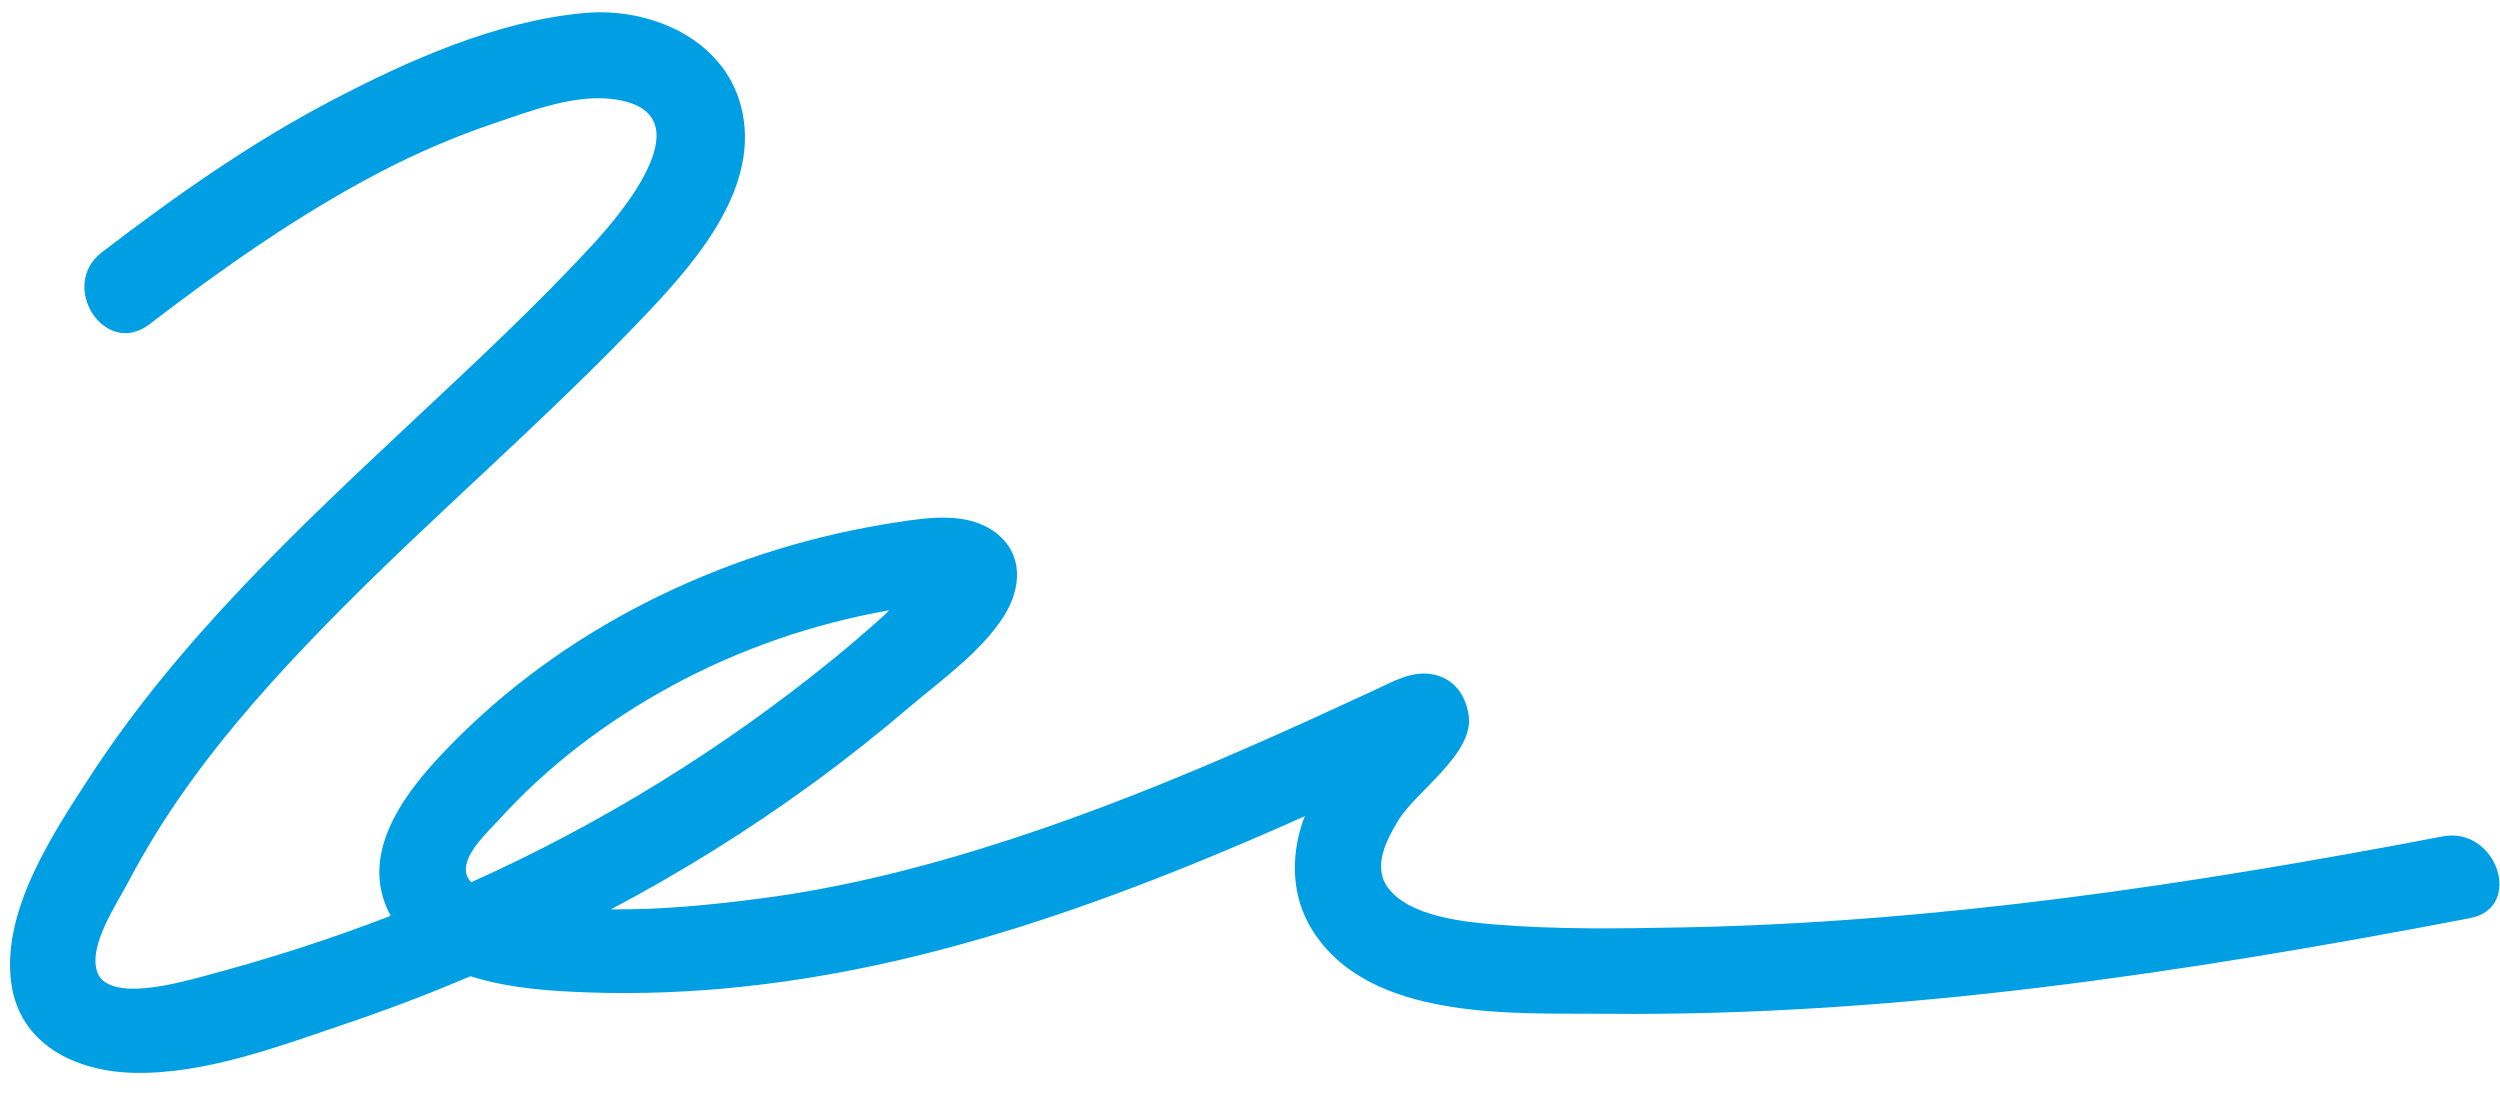 <?xml version="1.0" encoding="UTF-8"?> <svg xmlns="http://www.w3.org/2000/svg" width="311" height="137" viewBox="0 0 311 137" fill="none"> <path d="M303.86 104.05C272.596 110.03 240.945 114.787 209.066 115.373C201.472 115.511 193.75 115.639 186.172 115.02C182.179 114.698 175.351 114.032 172.67 110.445C170.717 107.83 172.469 104.479 173.959 102.043C176.21 98.352 183.478 93.714 182.693 88.904C182.3 86.5 180.978 84.538 178.484 83.943C175.797 83.294 173.317 84.78 170.97 85.862C165.95 88.179 160.921 90.496 155.85 92.716C145.994 97.042 135.977 101.07 125.735 104.407C115.609 107.71 105.235 110.387 94.659 111.766C88.673 112.545 82.292 113.2 76.01 113.119C84.764 108.488 93.188 103.242 101.184 97.405C105.282 94.413 109.255 91.257 113.121 87.971C117.109 84.589 122.087 81.067 124.907 76.608C127.055 73.21 127.376 68.958 123.889 66.285C120.44 63.647 115.602 64.35 111.592 64.966C101.324 66.529 91.466 69.557 82.126 74.074C72.857 78.56 64.321 84.461 57.012 91.723C51.395 97.297 44.075 105.587 48.599 113.931C40.983 116.874 33.199 119.357 25.295 121.449C22.452 122.196 13.201 124.887 12.031 120.719C11.115 117.458 14.448 112.576 15.887 109.845C18.054 105.734 20.499 101.763 23.199 97.977C28.36 90.723 34.34 84.059 40.56 77.689C53.595 64.325 67.929 52.284 80.744 38.696C86.954 32.111 94.762 22.912 92.159 13.129C89.916 4.752 80.807 0.884 72.699 1.617C61.76 2.609 50.79 7.514 41.195 12.539C31.08 17.843 21.727 24.452 12.681 31.378C7.22 35.556 13.064 44.572 18.577 40.347C27.624 33.42 36.976 26.812 47.092 21.508C51.725 19.076 56.541 17.004 61.494 15.33C66.055 13.794 71.475 11.682 76.365 12.347C87.877 13.912 77.667 26.17 73.715 30.452C66.73 38.013 59.175 45.045 51.656 52.084C37.017 65.799 22.274 79.601 11.265 96.495C6.607 103.661 0.263 113.164 1.375 122.112C2.338 129.905 9.384 133.281 16.568 133.46C25.512 133.686 34.926 130.085 43.264 127.268C48.431 125.521 53.524 123.57 58.535 121.443C62.422 122.699 66.702 123.132 70.481 123.339C83.709 124.07 96.769 122.737 109.701 119.914C122.909 117.023 135.734 112.619 148.244 107.546C152.976 105.632 157.667 103.611 162.328 101.529C162.248 101.749 162.15 101.952 162.07 102.173C160.547 106.648 160.668 111.571 163.23 115.67C170.375 127.144 188.401 126.002 199.922 126.116C236.034 126.462 271.871 120.99 307.244 114.226C314.028 112.929 310.599 102.764 303.86 104.05ZM62.042 102.006C68.178 95.226 75.519 89.701 83.544 85.332C91.912 80.774 101.218 77.566 110.612 75.921C110.276 76.263 109.939 76.595 109.61 76.891C107.685 78.61 105.723 80.295 103.721 81.928C90.005 93.109 74.795 102.491 58.626 109.749C58.435 109.551 58.27 109.334 58.159 109.106C57.061 106.727 60.634 103.564 62.033 102.016L62.042 102.006Z" fill="#009FE4"></path> </svg> 
